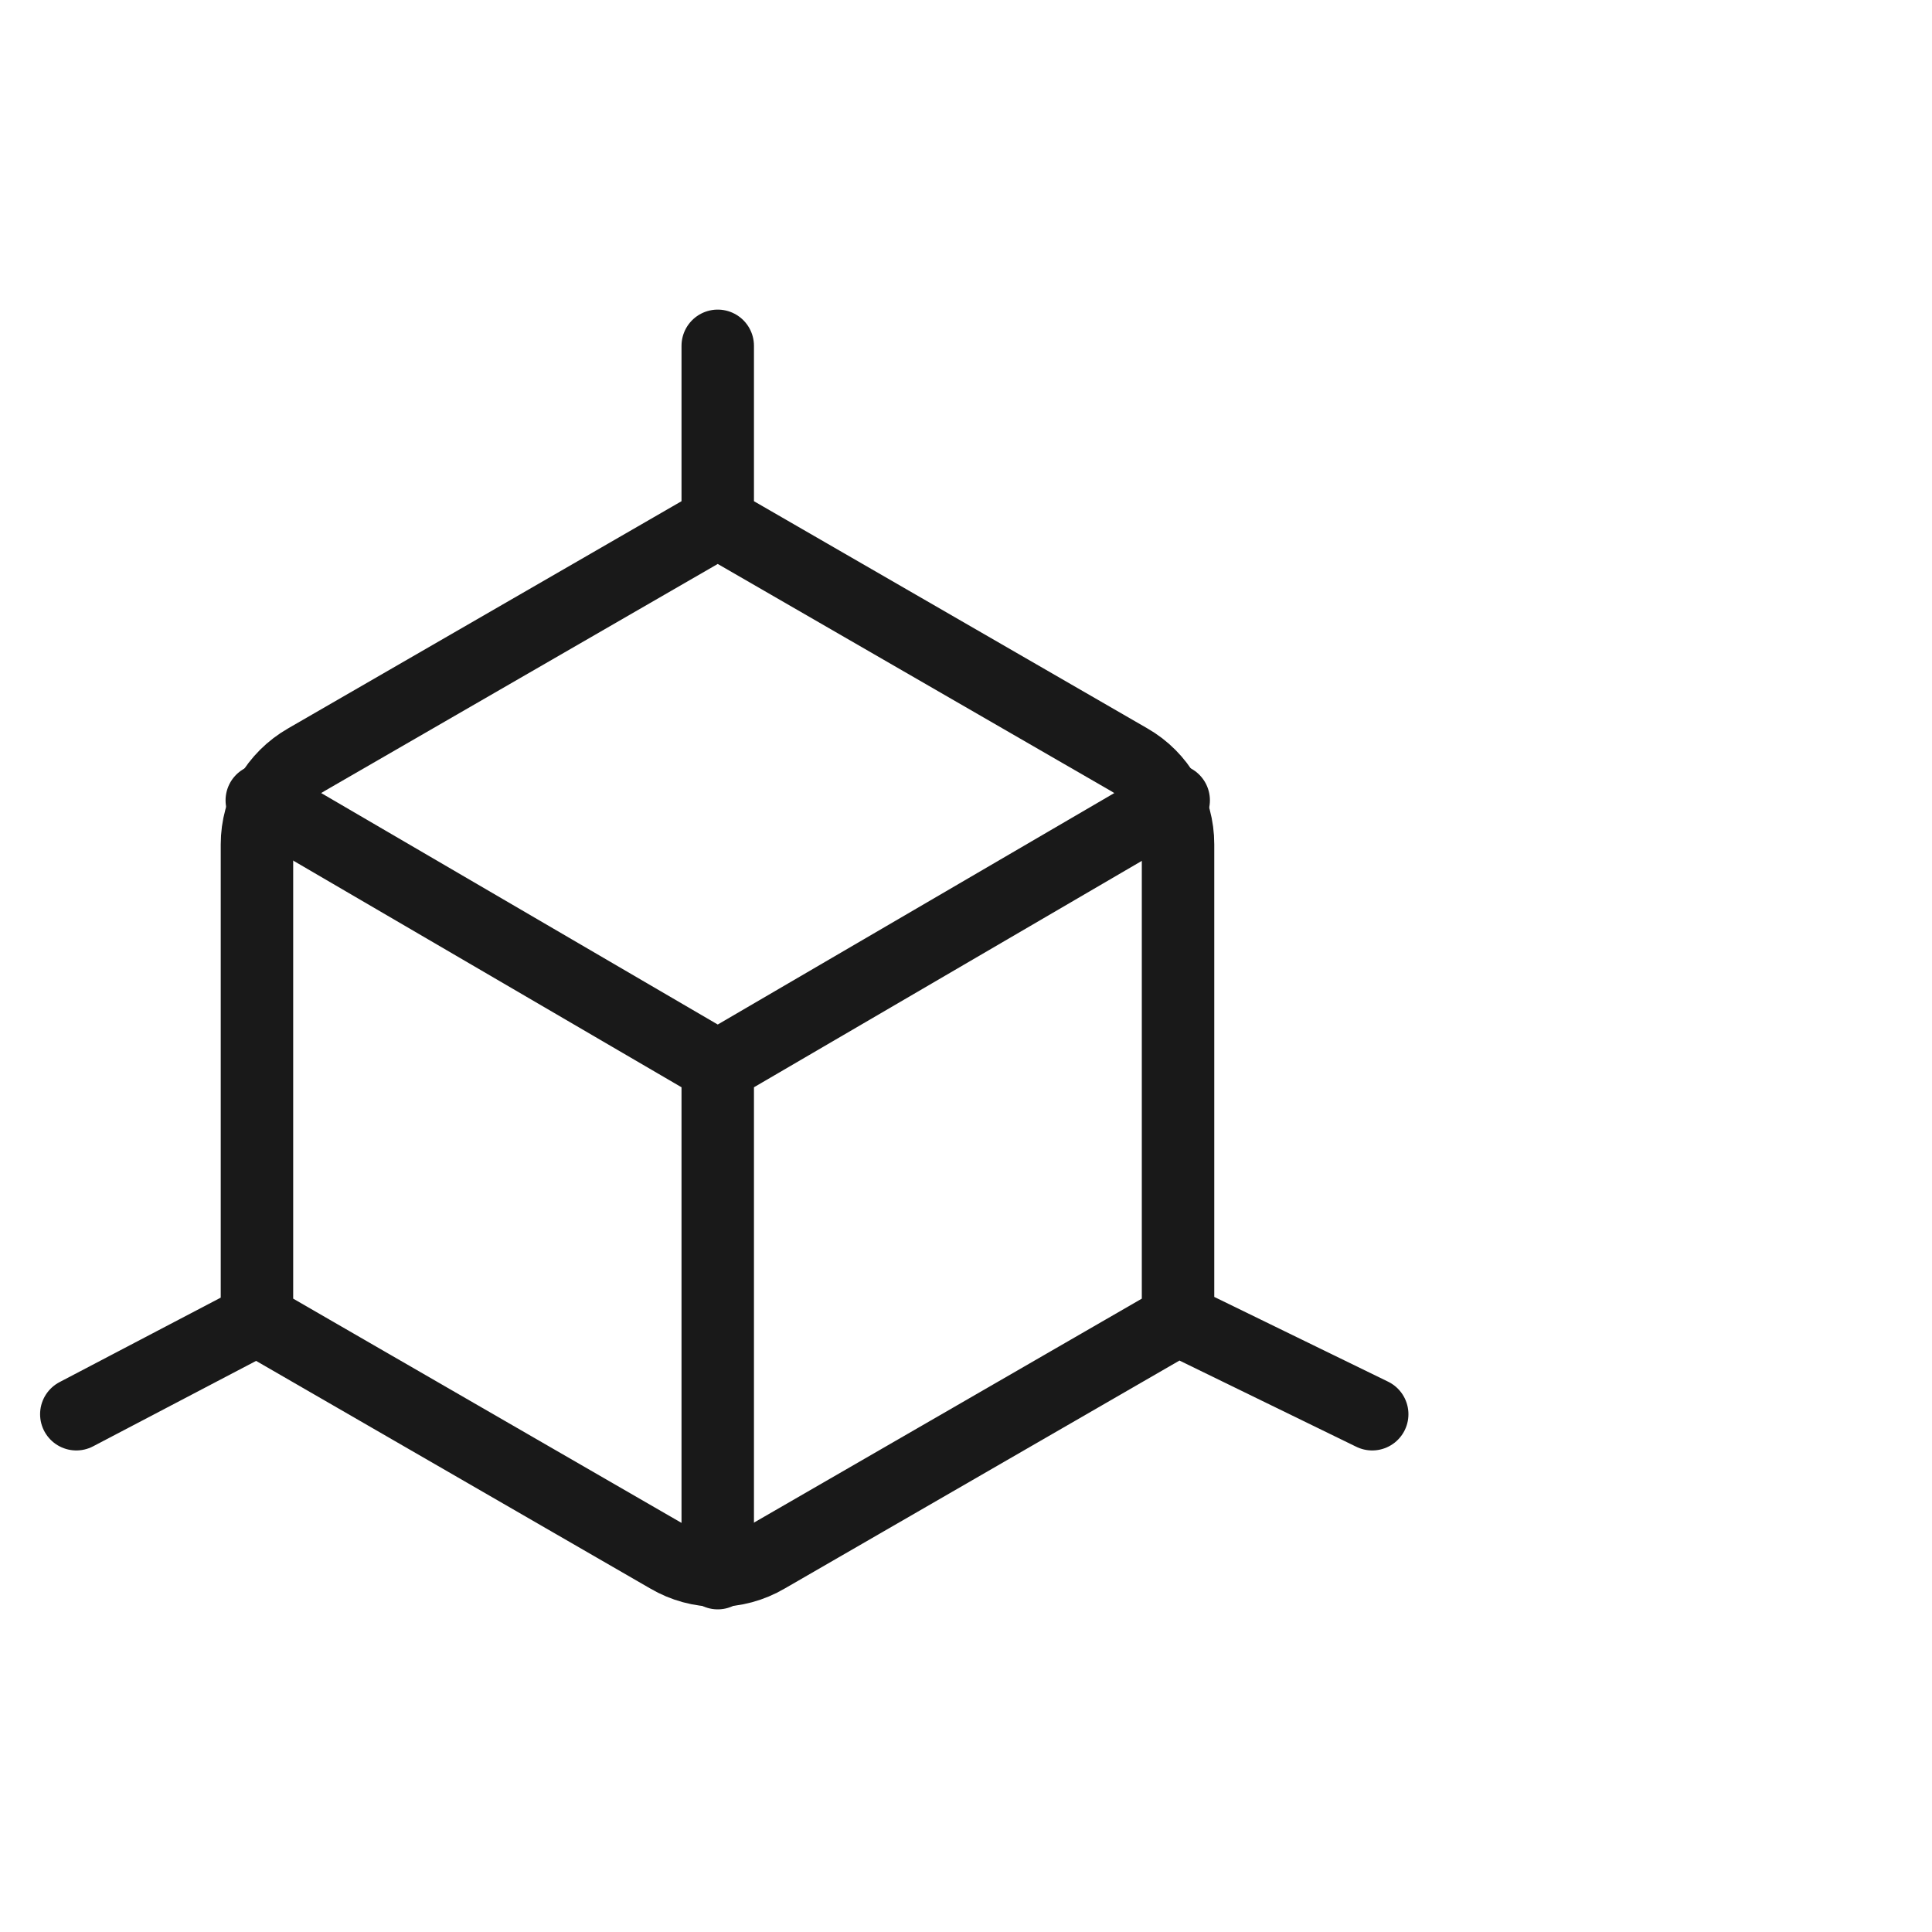 <svg width="40" height="40" viewBox="0 0 40 40" fill="none" xmlns="http://www.w3.org/2000/svg" xmlns:xlink="http://www.w3.org/1999/xlink">
	<desc>
			Created with Pixso.
	</desc>
	<defs/>
	<g opacity="0">
		<rect id="矩形 40" width="40" height="40" fill="#C4C4C4" fill-opacity="1"/>
	</g>
	<g opacity="0">
		<path id="path1" d="M1 19.98C1 17.8 0.99 15.61 1 13.42C0.99 12.36 1.12 11.31 1.39 10.28C1.96 8.11 3.37 6.82 5.54 6.32C6.63 6.09 7.74 5.98 8.85 6C13.05 6 17.24 6 21.44 6C22.49 5.99 23.55 6.11 24.58 6.36C26.82 6.9 28.16 8.32 28.67 10.55C28.9 11.6 29.01 12.67 28.99 13.75C28.99 17.99 28.99 22.23 28.99 26.47C29 27.52 28.88 28.56 28.63 29.59C28.09 31.82 26.67 33.15 24.44 33.67C23.35 33.9 22.24 34.01 21.13 33.99C16.95 33.99 12.78 33.99 8.6 33.99C7.53 34 6.47 33.88 5.43 33.64C3.18 33.09 1.84 31.67 1.33 29.43C1.07 28.29 1 27.15 1 26C1 24 1 21.99 1 19.98Z" fill="#FFFFFF" fill-opacity="1" fill-rule="nonzero"/>
		<path id="path1" d="M1 13.42C0.99 12.36 1.12 11.31 1.39 10.28C1.96 8.11 3.37 6.82 5.54 6.32C6.63 6.09 7.74 5.98 8.85 6C13.05 6 17.24 6 21.44 6C22.49 5.99 23.55 6.11 24.58 6.36C26.82 6.9 28.16 8.32 28.67 10.55C28.9 11.6 29.01 12.67 28.99 13.75C28.99 17.99 28.99 22.23 28.99 26.47C29 27.52 28.88 28.56 28.63 29.59C28.09 31.82 26.67 33.15 24.44 33.67C23.35 33.9 22.24 34.01 21.13 33.99C16.95 33.99 12.78 33.99 8.6 33.99C7.53 34 6.47 33.88 5.43 33.64C3.18 33.09 1.84 31.67 1.33 29.43C1.07 28.29 1 27.15 1 26C1 24 1 21.99 1 19.98C1 17.8 0.99 15.61 1 13.42Z" stroke="#FFFFFF" stroke-opacity="0" stroke-width="1.75"/>
	</g>
	<path id="多边形 2" d="M14.11 7.16L14.13 7.18L15.59 7.18L15.61 7.16C15.61 6.74 15.28 6.41 14.86 6.41C14.44 6.41 14.11 6.74 14.11 7.16ZM6.34 15.73L14.86 10.81L23.38 15.73C24.01 16.09 24.39 16.76 24.39 17.48L24.39 27.32L15.87 32.24C15.24 32.61 14.47 32.61 13.84 32.24L5.32 27.32L5.32 17.48C5.32 16.76 5.71 16.09 6.34 15.73ZM28.71 28.62L28.74 28.61C29.12 28.79 29.27 29.23 29.09 29.61C28.9 29.99 28.46 30.14 28.08 29.96L28.07 29.93L28.71 28.62ZM1.93 29.95L1.93 29.92L1.26 28.63L1.23 28.62C0.86 28.81 0.72 29.26 0.91 29.63C1.11 30 1.55 30.14 1.93 29.95Z" fill="#C4C4C4" fill-opacity="0" fill-rule="evenodd"/>
	<path id="多边形 2" d="M14.86 7.16L14.86 10.81L6.34 15.73C5.71 16.09 5.32 16.76 5.32 17.48L5.32 27.32M1.58 29.28L5.32 27.32L13.84 32.24C14.47 32.61 15.24 32.61 15.87 32.24L24.39 27.32L28.41 29.28M24.39 27.32L24.39 17.48C24.39 16.76 24.01 16.09 23.38 15.73L14.86 10.81" stroke="#191919" stroke-opacity="1" stroke-width="1.5" stroke-linejoin="round" stroke-linecap="round"/>
	<path id="矢量 57" d="M5.42 16.57L14.86 22.08M14.86 32.57L14.86 22.08L24.3 16.57" stroke="#191919" stroke-opacity="1" stroke-width="1.5" stroke-linejoin="round" stroke-linecap="round"/>
</svg>

